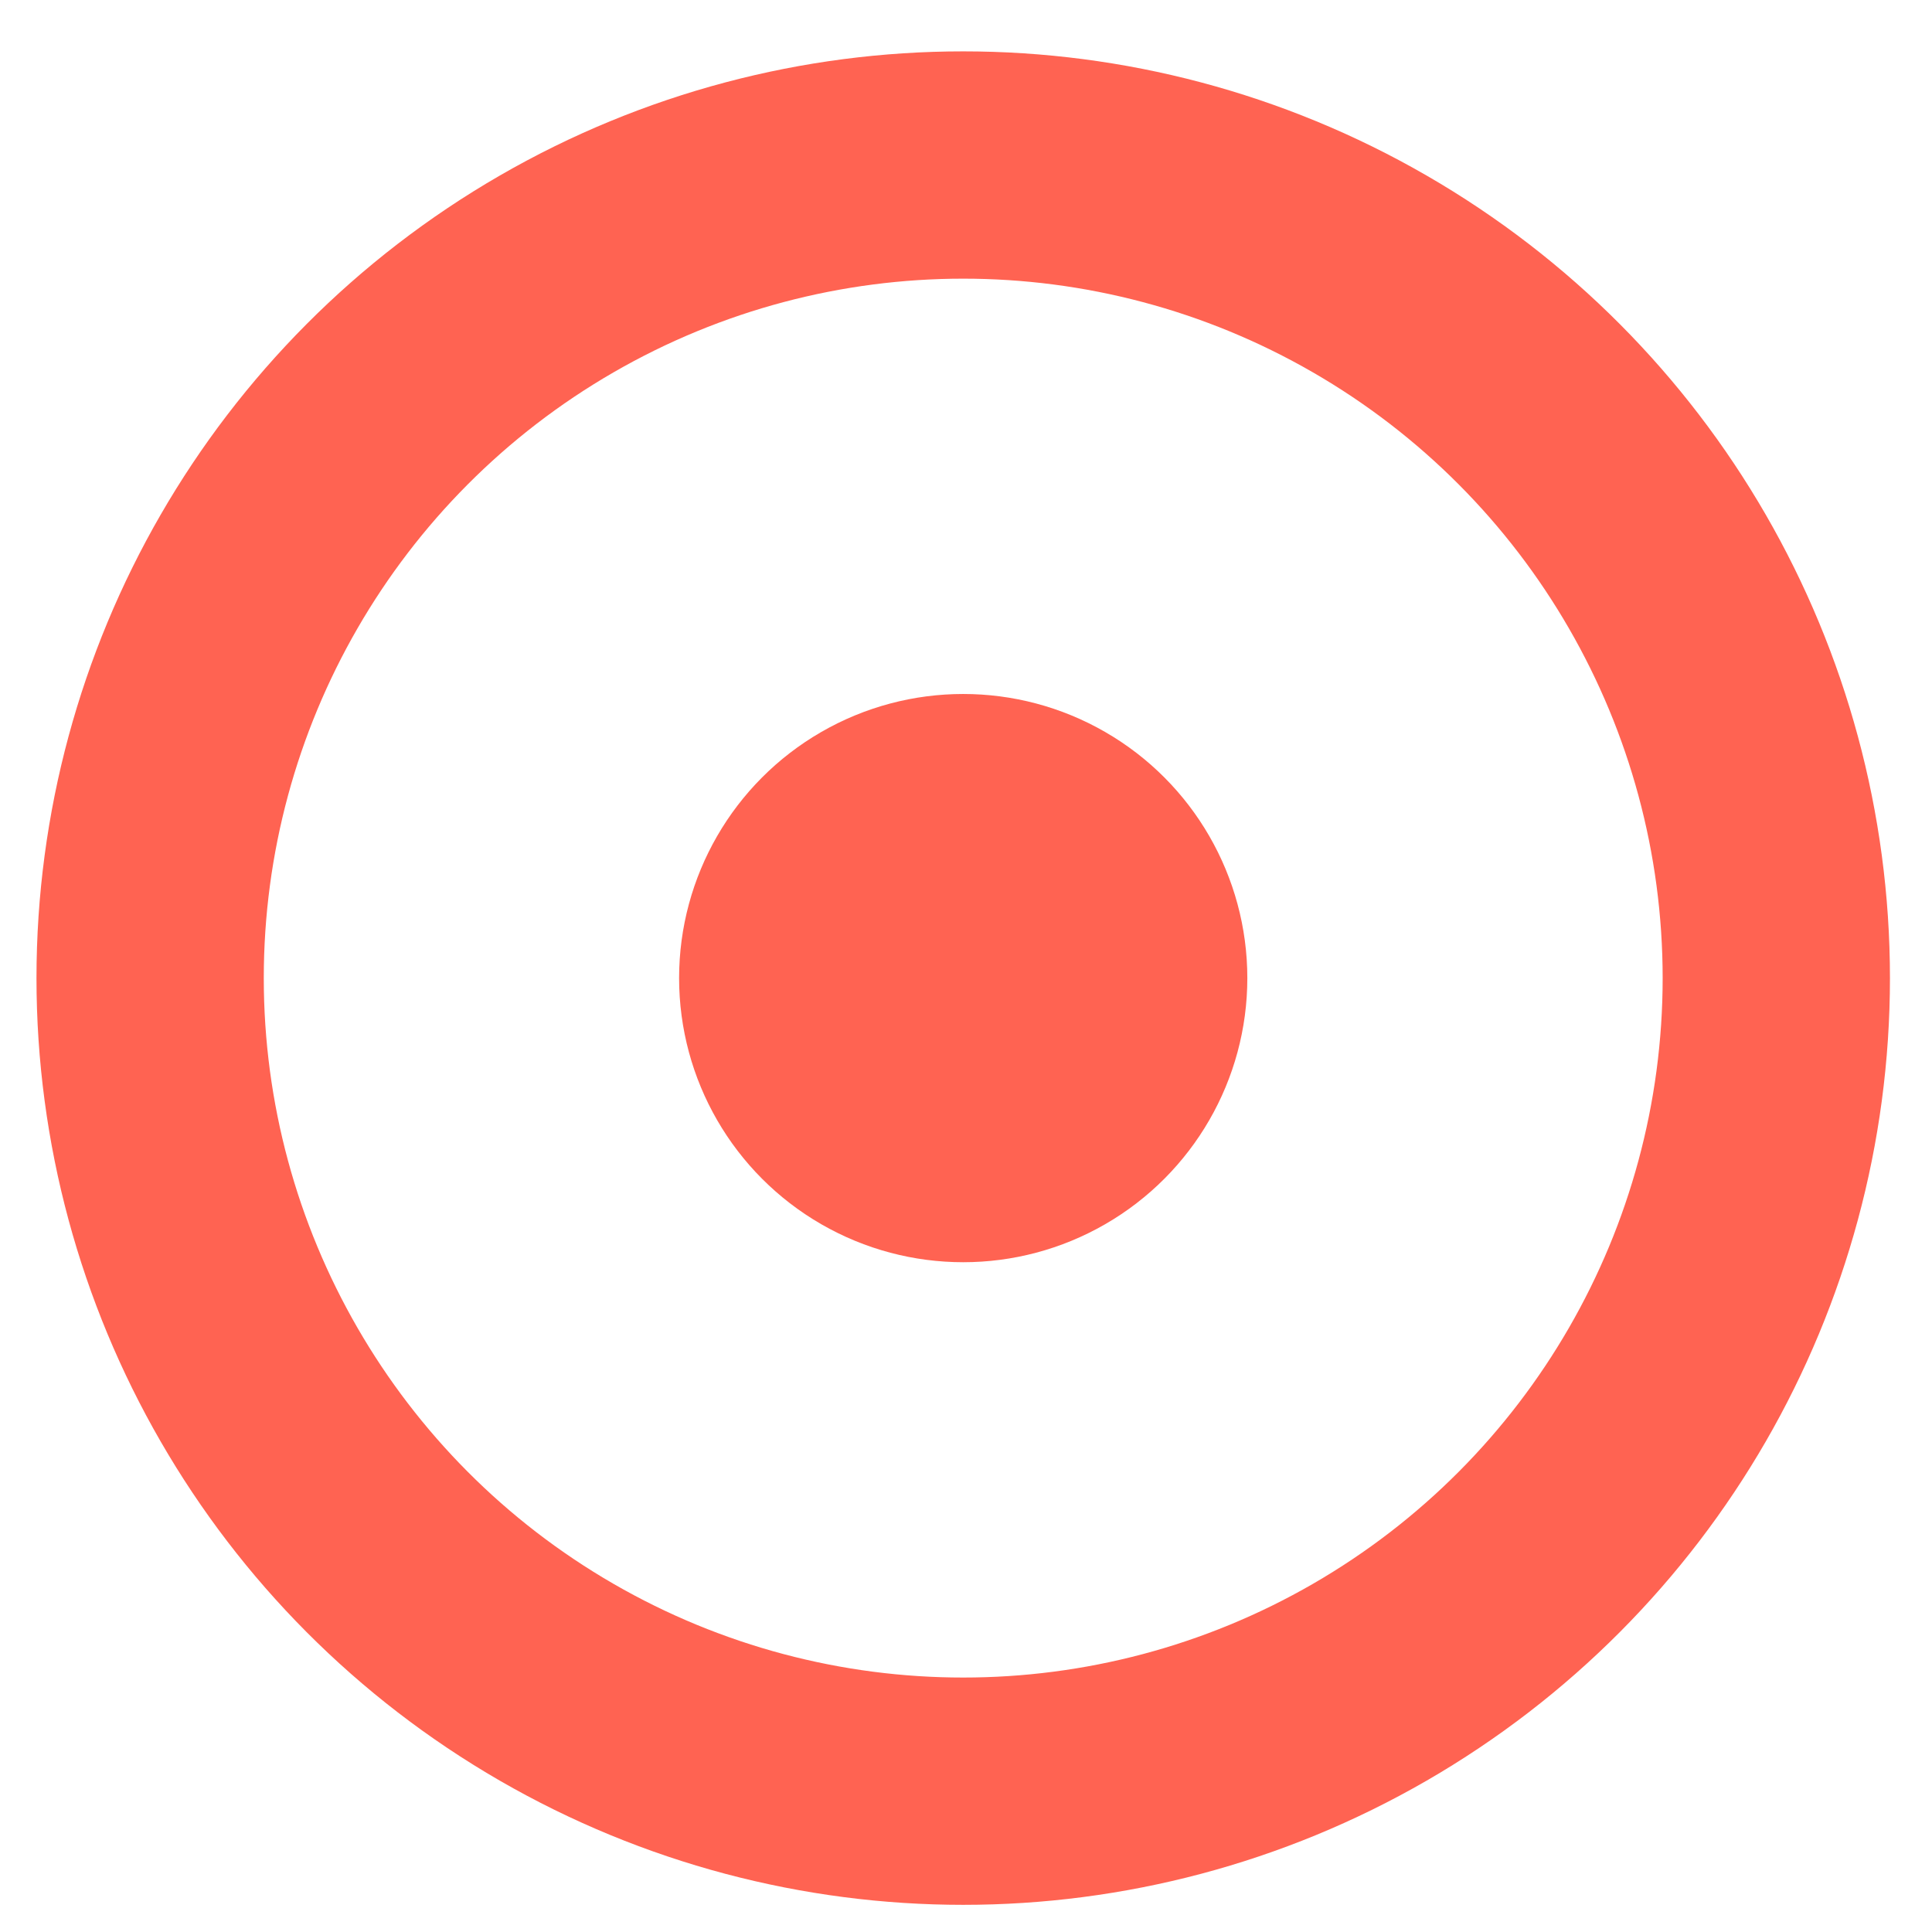 <?xml version="1.0" encoding="UTF-8"?> <svg xmlns="http://www.w3.org/2000/svg" width="34" height="34" viewBox="0 0 34 34" fill="none"><circle cx="16.951" cy="17.213" r="5" fill="#FF6352"></circle><circle cx="16.951" cy="17.213" r="14.309" stroke="#FF6352" stroke-width="4"></circle></svg> 
